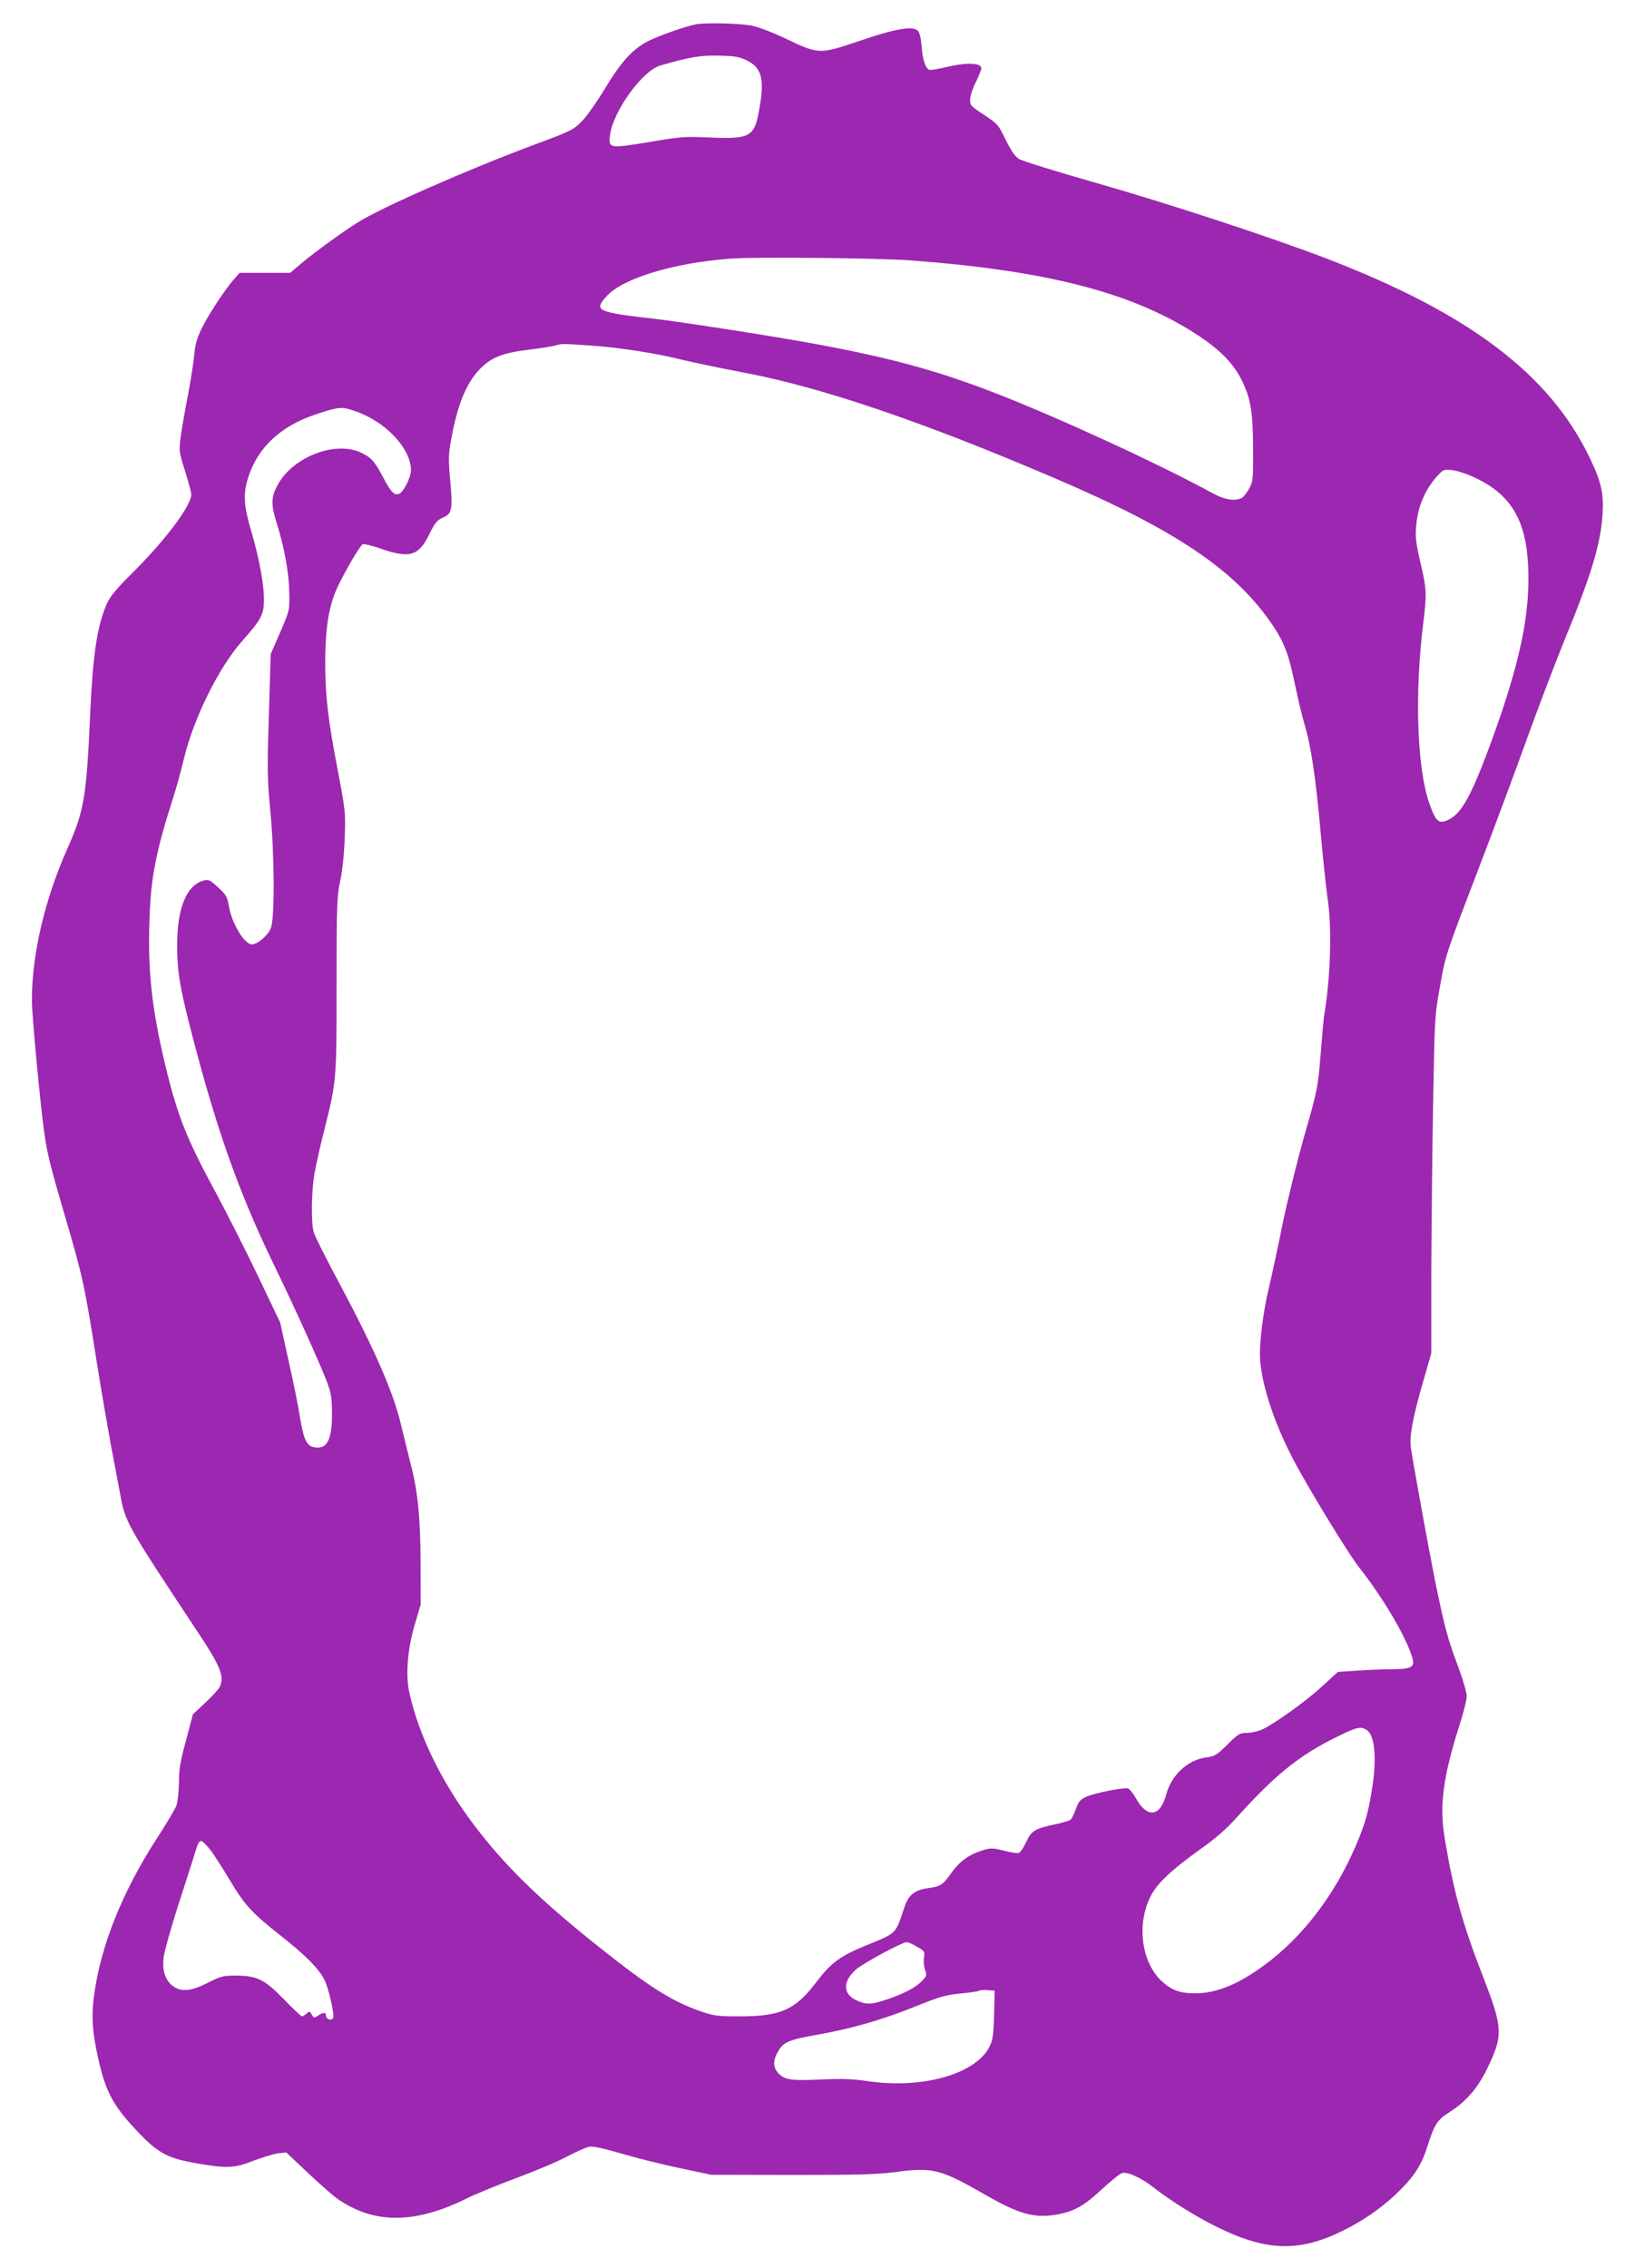 <?xml version="1.0" standalone="no"?>
<!DOCTYPE svg PUBLIC "-//W3C//DTD SVG 20010904//EN"
 "http://www.w3.org/TR/2001/REC-SVG-20010904/DTD/svg10.dtd">
<svg version="1.0" xmlns="http://www.w3.org/2000/svg"
 width="923pt" height="1280pt" viewBox="0 0 923 1280"
 preserveAspectRatio="xMidYMid meet">
<g transform="translate(0,1280) scale(0.1,-0.1)"
fill="#9c27b0" stroke="none">
<path d="M3930 12663 c-53 -9 -218 -67 -275 -97 -85 -45 -149 -115 -240 -266
-44 -73 -102 -156 -130 -184 -48 -49 -59 -55 -275 -135 -365 -136 -857 -352
-990 -436 -83 -52 -241 -166 -312 -226 l-70 -59 -143 0 -143 0 -36 -42 c-54
-63 -143 -200 -180 -277 -25 -52 -35 -89 -40 -148 -4 -43 -20 -145 -36 -228
-16 -82 -34 -186 -40 -231 -10 -79 -10 -83 25 -193 19 -62 35 -121 35 -130 0
-65 -143 -256 -338 -450 -84 -83 -121 -128 -138 -167 -55 -124 -79 -283 -94
-604 -22 -493 -34 -563 -129 -778 -129 -290 -201 -597 -201 -860 0 -81 49
-605 71 -752 16 -113 34 -184 109 -440 108 -368 117 -409 185 -840 25 -157 61
-366 79 -465 19 -99 42 -223 52 -275 31 -172 29 -169 435 -783 136 -204 158
-260 128 -320 -6 -12 -42 -51 -80 -87 l-70 -65 -39 -148 c-33 -120 -40 -165
-40 -240 -1 -51 -7 -108 -14 -127 -7 -19 -56 -102 -110 -185 -197 -304 -320
-612 -356 -895 -15 -112 -8 -205 25 -350 43 -192 86 -269 234 -423 107 -111
162 -139 324 -167 170 -29 211 -27 320 16 51 19 112 38 137 41 l46 5 123 -116
c68 -64 143 -130 168 -147 207 -143 439 -141 733 6 47 23 171 74 276 113 105
39 234 93 285 121 52 27 108 52 124 55 21 5 78 -8 185 -39 85 -25 234 -62 330
-82 l175 -37 460 -1 c387 0 481 3 594 18 193 26 246 12 481 -123 199 -115 283
-139 407 -120 103 17 160 48 263 144 51 47 103 89 115 92 31 8 107 -27 175
-80 99 -78 256 -175 373 -231 273 -132 456 -135 701 -13 107 53 204 119 286
195 105 97 152 167 185 270 43 135 57 158 130 204 90 57 158 135 210 243 92
190 90 229 -24 523 -116 298 -167 484 -216 783 -30 179 -8 345 84 633 23 70
41 144 41 164 0 20 -22 96 -49 169 -58 153 -76 220 -130 484 -33 164 -112 597
-136 747 -10 61 10 172 66 365 l49 171 0 441 c1 242 5 671 10 951 9 505 9 512
40 683 30 170 32 177 204 625 95 248 224 594 286 767 62 173 155 416 205 540
158 383 211 557 222 730 7 116 -8 182 -72 315 -227 474 -683 818 -1492 1128
-307 118 -899 312 -1303 427 -219 62 -410 122 -428 133 -23 16 -45 47 -75 109
-41 85 -45 89 -122 140 -78 51 -80 54 -78 90 1 21 16 64 33 97 16 33 30 67 30
75 0 32 -82 35 -200 7 -45 -11 -87 -18 -94 -15 -22 9 -38 56 -43 132 -4 47
-12 79 -22 89 -28 28 -129 11 -326 -57 -227 -77 -233 -77 -411 8 -74 36 -159
68 -199 77 -65 13 -253 18 -315 8z m284 -203 c88 -42 104 -108 70 -289 -26
-143 -53 -157 -278 -147 -141 6 -163 5 -343 -26 -223 -37 -230 -36 -219 41 18
135 183 362 283 391 165 48 230 59 334 56 86 -2 114 -7 153 -26z m931 -1130
c777 -58 1264 -186 1628 -429 120 -81 191 -155 236 -245 52 -106 64 -179 65
-386 1 -174 0 -188 -22 -227 -12 -23 -31 -47 -41 -53 -39 -20 -97 -11 -163 25
-298 163 -857 421 -1218 562 -391 153 -710 233 -1320 332 -239 39 -514 80
-610 91 -333 38 -350 46 -275 129 91 100 377 187 695 211 136 11 844 4 1025
-10z m-1812 -480 c163 -11 380 -45 533 -84 54 -13 207 -45 339 -70 432 -82
999 -274 1745 -593 693 -296 1028 -523 1238 -837 63 -95 87 -159 122 -327 16
-79 41 -181 54 -226 37 -123 63 -296 91 -608 14 -154 32 -325 40 -379 25 -164
16 -447 -20 -658 -3 -18 -12 -118 -20 -222 -15 -184 -17 -195 -90 -450 -41
-143 -97 -371 -125 -506 -27 -135 -61 -292 -75 -350 -37 -155 -58 -332 -51
-420 13 -157 91 -383 206 -593 97 -177 296 -501 351 -571 136 -172 266 -393
301 -509 17 -56 -1 -67 -116 -68 -50 0 -139 -4 -197 -8 l-106 -7 -90 -82 c-91
-84 -267 -210 -338 -243 -22 -10 -60 -19 -85 -19 -41 0 -49 -5 -111 -66 -61
-60 -70 -66 -122 -73 -102 -14 -193 -98 -223 -207 -34 -129 -107 -138 -171
-24 -15 28 -36 53 -45 56 -24 7 -184 -24 -234 -46 -35 -15 -44 -26 -59 -66
-10 -27 -23 -54 -28 -61 -5 -7 -43 -19 -85 -28 -120 -25 -139 -37 -169 -101
-14 -30 -32 -58 -40 -61 -9 -4 -47 2 -85 12 -59 15 -76 16 -111 5 -83 -24
-137 -62 -184 -127 -52 -73 -61 -79 -132 -89 -75 -10 -112 -38 -134 -104 -54
-161 -40 -147 -226 -223 -142 -59 -191 -96 -276 -208 -116 -152 -199 -189
-427 -189 -125 0 -148 3 -216 26 -169 58 -300 141 -596 378 -326 260 -518 449
-690 676 -184 243 -313 508 -366 751 -21 94 -9 246 31 379 l34 115 -1 235 c0
252 -16 407 -55 555 -11 44 -36 144 -55 223 -42 181 -149 426 -345 793 -76
141 -142 273 -148 295 -16 57 -13 227 4 330 9 48 33 158 55 244 70 278 70 279
70 824 0 456 2 498 21 586 12 58 22 152 25 240 5 139 4 153 -35 360 -60 311
-74 431 -75 625 0 181 16 298 55 398 30 77 139 268 157 275 9 3 50 -7 91 -21
171 -61 224 -47 284 77 33 67 44 80 78 95 51 21 56 47 40 216 -10 109 -9 143
4 214 35 201 86 327 162 406 64 67 128 93 275 111 68 8 137 19 153 24 40 11
30 11 198 0z m-1329 -370 c173 -59 316 -211 316 -335 0 -36 -38 -114 -62 -129
-28 -17 -49 2 -93 86 -48 91 -67 114 -120 140 -148 76 -398 -21 -482 -187 -33
-63 -33 -108 0 -210 42 -134 69 -282 70 -390 2 -100 2 -100 -51 -223 l-54
-124 -10 -341 c-10 -308 -9 -361 7 -532 25 -255 27 -624 3 -676 -18 -41 -75
-89 -106 -89 -43 0 -116 122 -131 222 -8 46 -15 59 -60 100 -47 43 -53 46 -83
38 -96 -28 -148 -155 -148 -366 0 -141 14 -228 70 -449 148 -578 274 -936 477
-1355 121 -249 258 -552 299 -660 24 -64 28 -90 28 -180 1 -152 -30 -206 -109
-186 -35 9 -53 51 -72 169 -8 56 -37 199 -64 317 l-47 215 -125 262 c-69 144
-175 353 -235 465 -167 308 -218 434 -287 718 -75 313 -100 521 -92 803 6 251
34 401 132 707 19 58 48 162 64 231 54 225 197 514 328 661 108 121 123 150
123 235 0 86 -26 229 -70 379 -44 148 -48 214 -21 302 52 173 183 297 385 364
130 43 144 44 220 18z m6331 -380 c197 -95 281 -239 292 -500 12 -270 -48
-549 -213 -999 -108 -291 -161 -388 -234 -426 -57 -29 -74 -15 -111 91 -70
198 -84 622 -34 1020 20 164 19 188 -16 338 -25 107 -30 144 -25 201 9 116 51
215 125 294 30 32 33 33 84 27 28 -4 88 -24 132 -46z m-618 -7065 c45 -31 56
-162 28 -335 -22 -136 -40 -197 -90 -314 -118 -278 -301 -518 -515 -675 -148
-110 -273 -161 -393 -161 -84 0 -132 17 -186 66 -122 110 -148 341 -56 499 37
64 120 140 261 241 95 67 155 119 215 186 222 246 356 353 573 459 107 53 130
57 163 34z m-6524 -683 c23 -32 71 -107 106 -166 82 -137 123 -183 285 -310
142 -112 215 -186 247 -249 25 -49 59 -201 49 -217 -10 -17 -40 -5 -40 15 0
19 -14 19 -45 -1 -22 -14 -24 -14 -35 6 -11 20 -13 20 -29 6 -10 -9 -21 -16
-26 -16 -5 0 -52 44 -104 98 -110 113 -151 132 -276 132 -64 0 -81 -4 -151
-40 -98 -50 -156 -54 -203 -15 -39 33 -55 84 -48 154 3 31 44 178 92 326 48
149 92 285 97 303 5 17 15 32 23 32 8 0 34 -26 58 -58z m3984 -539 c43 -25 45
-28 39 -62 -3 -20 0 -50 6 -68 11 -29 9 -35 -13 -59 -35 -38 -99 -73 -192
-105 -98 -34 -128 -35 -187 -6 -73 36 -72 107 3 172 41 36 259 153 285 154 7
1 34 -11 59 -26z m435 -383 c-3 -110 -7 -143 -24 -177 -74 -157 -377 -244
-686 -199 -88 13 -146 15 -261 10 -172 -8 -209 -3 -245 33 -32 32 -34 72 -5
123 30 54 62 68 216 95 202 36 372 85 556 159 144 58 175 67 261 75 54 6 101
12 104 16 4 3 24 5 47 3 l40 -3 -3 -135z"/>
</g>
</svg>
